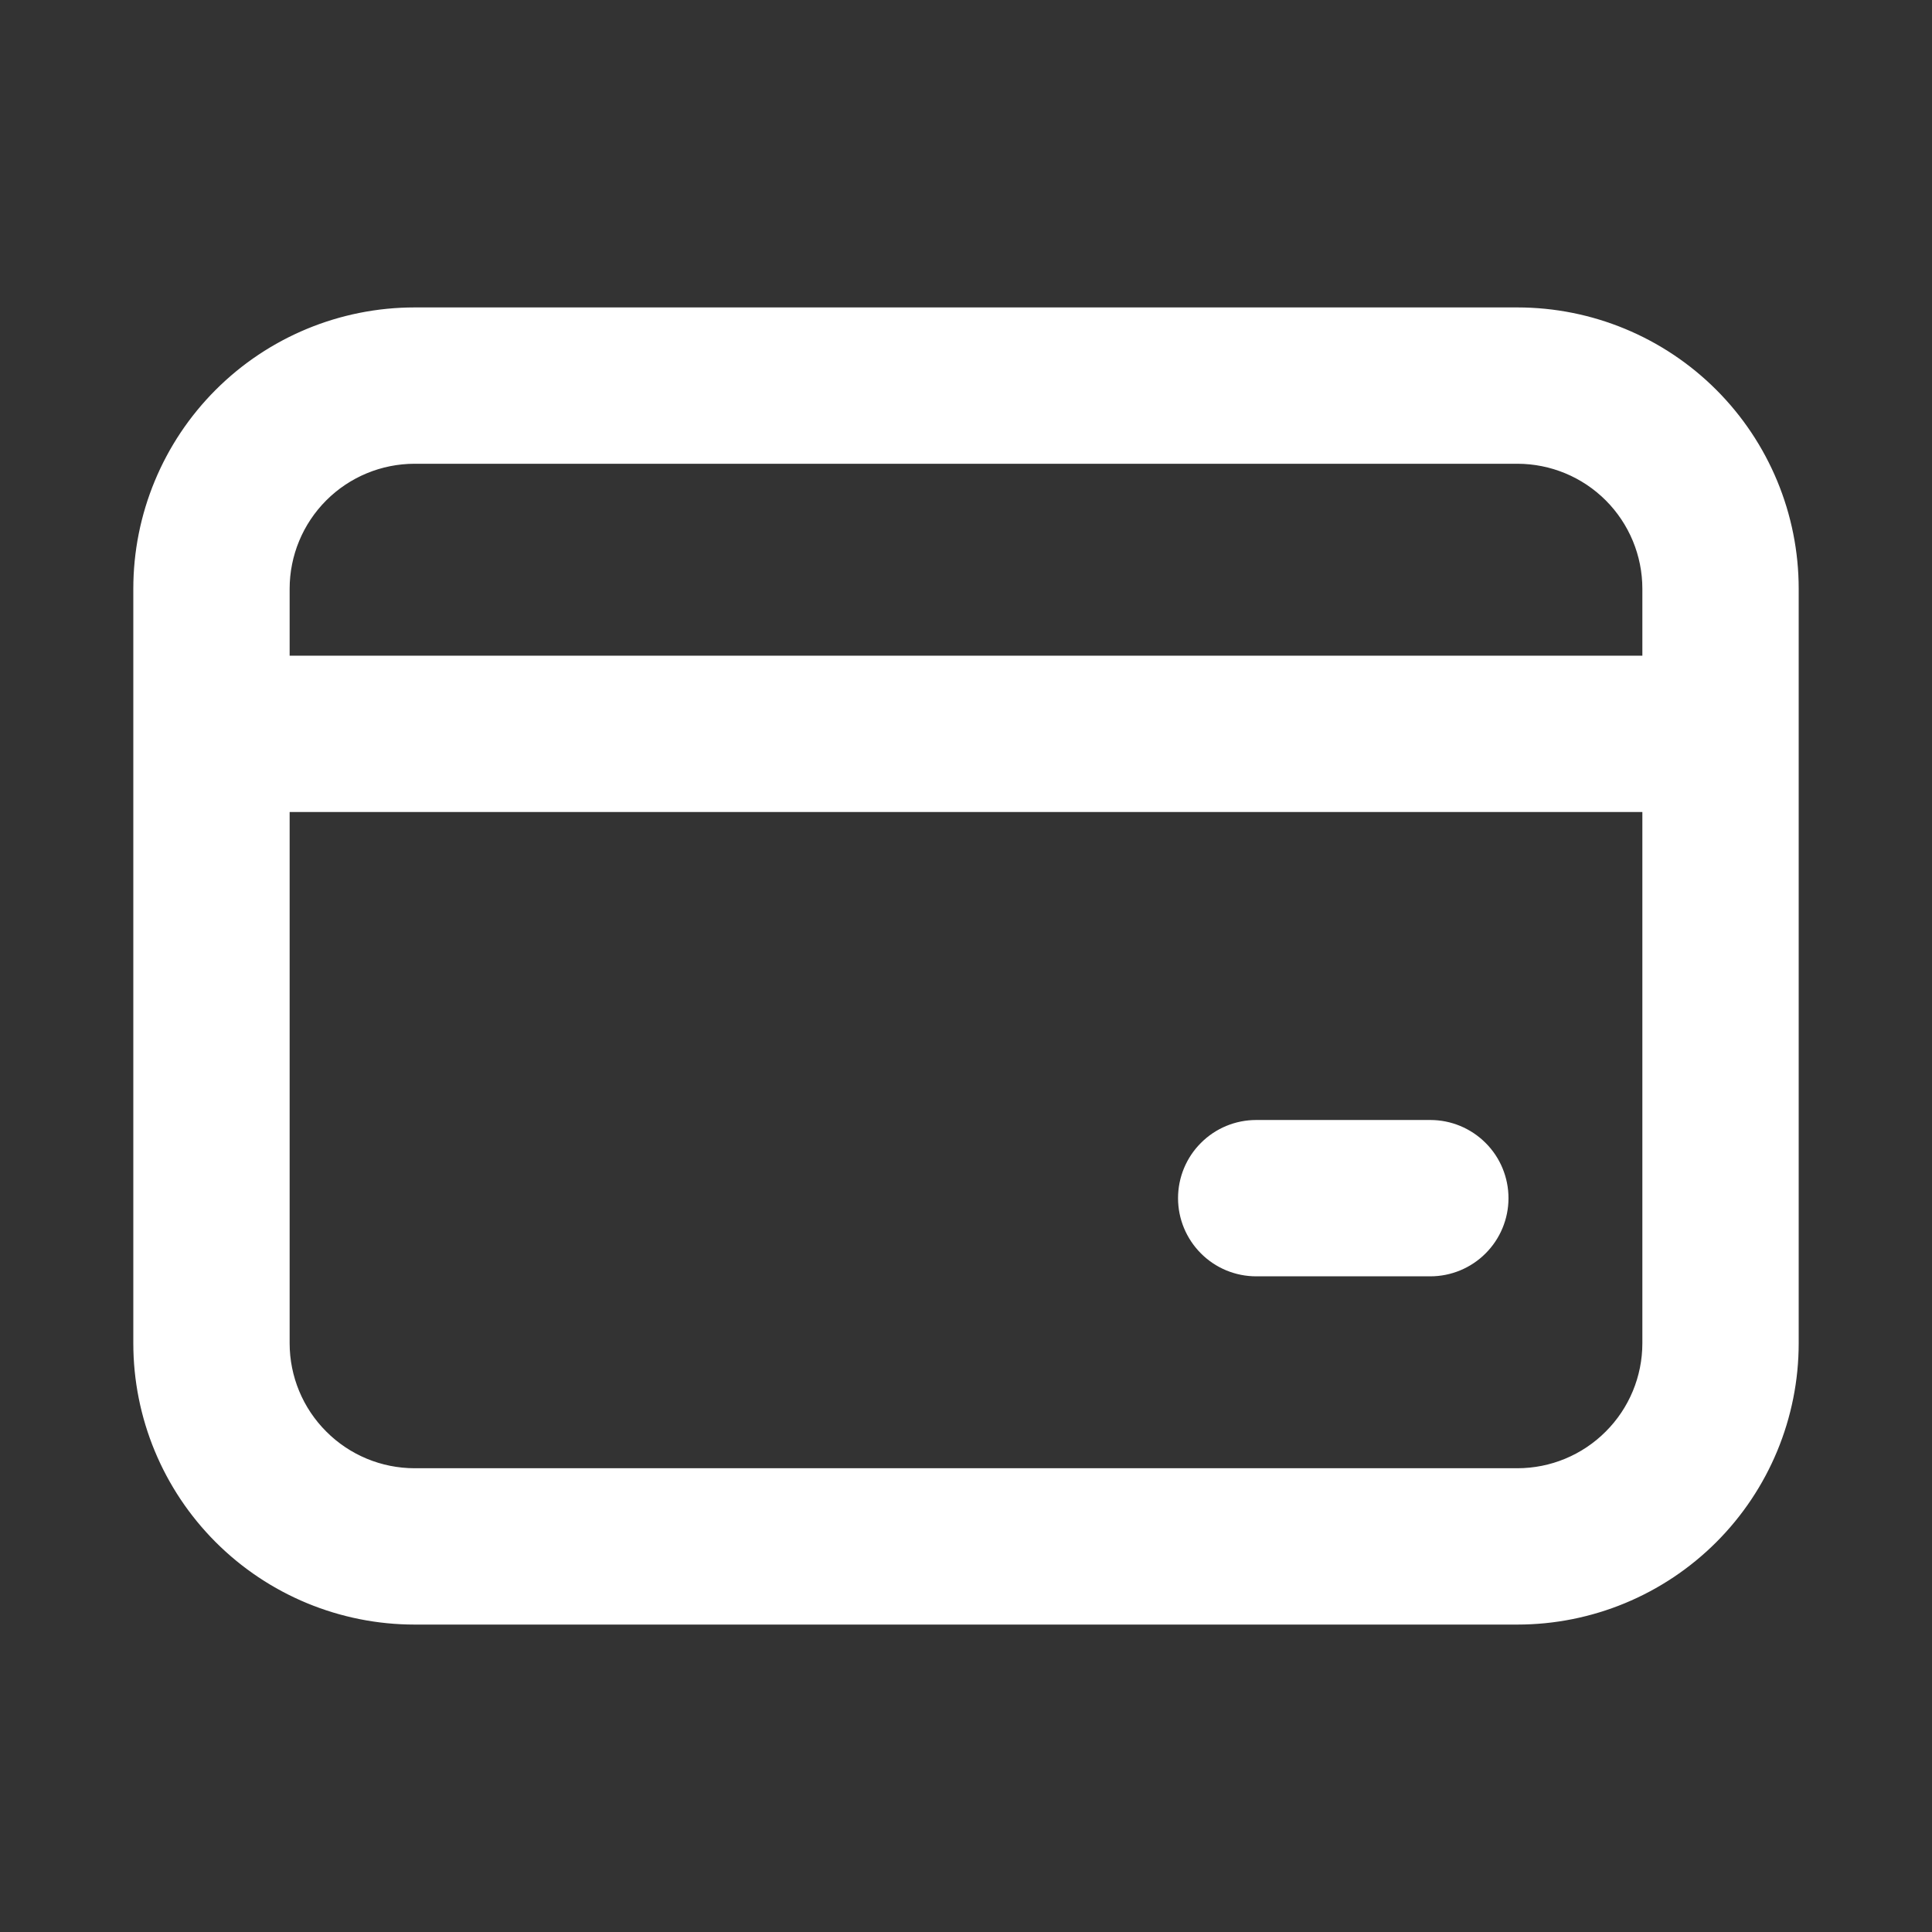 <svg width="24" height="24" viewBox="0 0 24 24" fill="none" xmlns="http://www.w3.org/2000/svg">
<rect x="0" y="0" width="24" height="24" fill="#333333" stroke="none"/>
<path d="M2.768 4.931C2.136 5.563 1.781 6.42 1.781 7.314V16.686C1.781 17.58 2.136 18.437 2.768 19.069C3.4 19.701 4.257 20.056 5.151 20.056H18.849C19.743 20.056 20.6 19.701 21.232 19.069C21.864 18.437 22.219 17.58 22.219 16.686V7.314C22.219 6.42 21.864 5.563 21.232 4.931C20.6 4.299 19.743 3.944 18.849 3.944H5.151C4.257 3.944 3.4 4.299 2.768 4.931ZM3.965 6.127C4.279 5.813 4.706 5.636 5.151 5.636H18.849C19.294 5.636 19.721 5.813 20.035 6.127C20.35 6.442 20.527 6.869 20.527 7.314V8.27H3.473V7.314C3.473 6.869 3.65 6.442 3.965 6.127ZM3.965 17.872C3.65 17.558 3.473 17.131 3.473 16.686V9.962H20.527V16.686C20.527 17.131 20.35 17.558 20.035 17.872C19.721 18.187 19.294 18.364 18.849 18.364H5.151C4.706 18.364 4.279 18.187 3.965 17.872ZM17.768 14.038H15.605C15.38 14.038 15.165 14.127 15.007 14.286C14.848 14.444 14.759 14.66 14.759 14.884C14.759 15.108 14.848 15.323 15.007 15.482C15.165 15.641 15.38 15.73 15.605 15.73H17.768C17.992 15.73 18.207 15.641 18.366 15.482C18.525 15.323 18.614 15.108 18.614 14.884C18.614 14.66 18.525 14.444 18.366 14.286C18.207 14.127 17.992 14.038 17.768 14.038Z" fill="white" stroke="white" stroke-width="0.25"/>
</svg>
